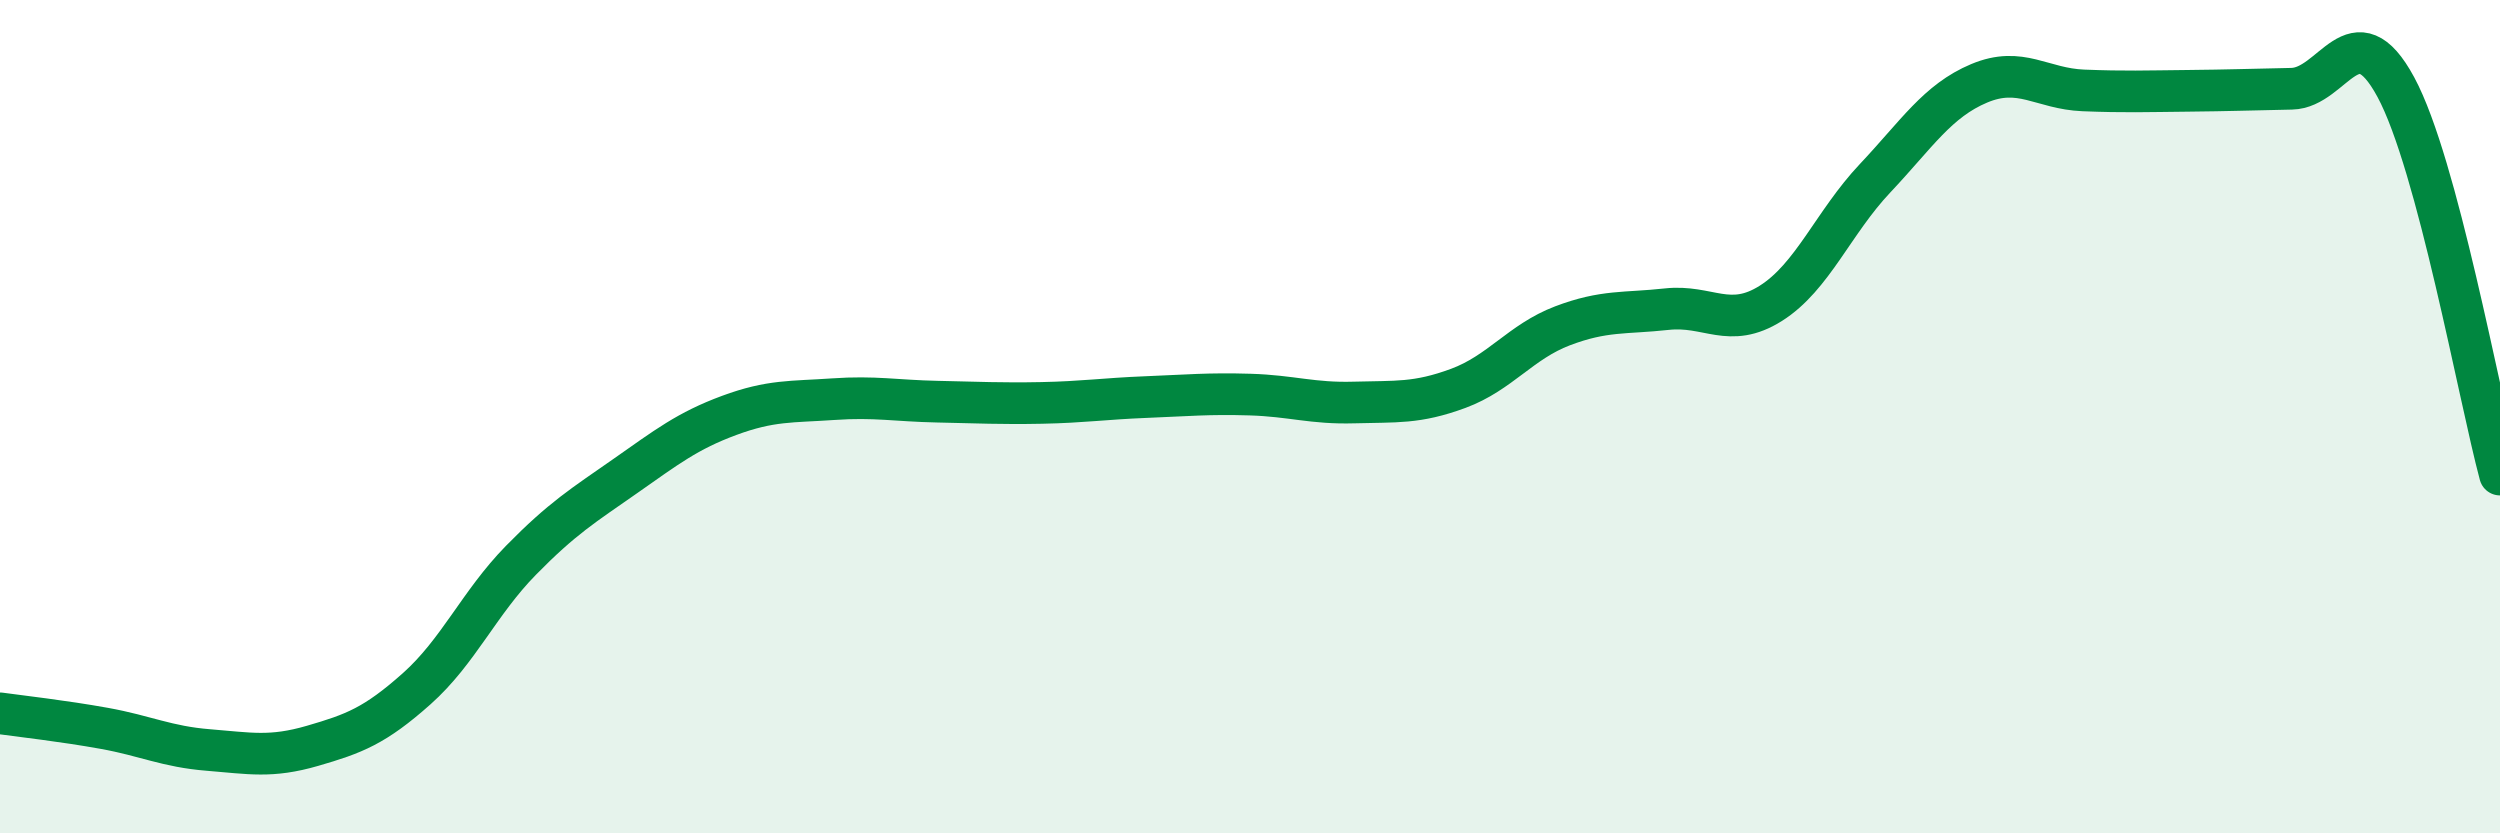 
    <svg width="60" height="20" viewBox="0 0 60 20" xmlns="http://www.w3.org/2000/svg">
      <path
        d="M 0,17.12 C 0.5,17.19 1.5,17.3 2.5,17.48 C 3.5,17.66 4,17.92 5,18 C 6,18.08 6.5,18.19 7.5,17.9 C 8.5,17.61 9,17.42 10,16.53 C 11,15.64 11.5,14.47 12.5,13.45 C 13.5,12.43 14,12.13 15,11.43 C 16,10.73 16.5,10.34 17.5,9.97 C 18.5,9.6 19,9.65 20,9.58 C 21,9.51 21.5,9.62 22.5,9.64 C 23.5,9.66 24,9.69 25,9.67 C 26,9.65 26.5,9.57 27.5,9.53 C 28.5,9.49 29,9.44 30,9.47 C 31,9.5 31.5,9.69 32.5,9.66 C 33.5,9.63 34,9.69 35,9.32 C 36,8.95 36.5,8.2 37.5,7.82 C 38.5,7.44 39,7.53 40,7.42 C 41,7.31 41.5,7.91 42.5,7.28 C 43.5,6.65 44,5.34 45,4.28 C 46,3.22 46.5,2.42 47.5,2 C 48.5,1.58 49,2.13 50,2.17 C 51,2.21 51.5,2.19 52.5,2.18 C 53.5,2.17 54,2.15 55,2.13 C 56,2.11 56.5,0.24 57.5,2.09 C 58.5,3.94 59.5,9.53 60,11.39L60 20L0 20Z"
        fill="#008740"
        opacity="0.1"
        stroke-linecap="round"
        stroke-linejoin="round"
      />
      <path
        d="M 0,17.12 C 0.5,17.19 1.5,17.3 2.5,17.48 C 3.5,17.66 4,17.92 5,18 C 6,18.08 6.5,18.19 7.5,17.9 C 8.5,17.61 9,17.42 10,16.53 C 11,15.64 11.5,14.47 12.5,13.45 C 13.5,12.43 14,12.13 15,11.43 C 16,10.73 16.5,10.34 17.5,9.97 C 18.5,9.6 19,9.65 20,9.58 C 21,9.51 21.5,9.62 22.5,9.64 C 23.5,9.66 24,9.69 25,9.67 C 26,9.65 26.5,9.57 27.5,9.53 C 28.5,9.49 29,9.44 30,9.47 C 31,9.5 31.5,9.69 32.5,9.66 C 33.5,9.63 34,9.69 35,9.32 C 36,8.95 36.5,8.2 37.5,7.82 C 38.5,7.44 39,7.53 40,7.42 C 41,7.31 41.5,7.91 42.5,7.28 C 43.5,6.65 44,5.34 45,4.28 C 46,3.22 46.5,2.42 47.5,2 C 48.5,1.58 49,2.13 50,2.17 C 51,2.21 51.5,2.19 52.5,2.18 C 53.5,2.17 54,2.15 55,2.13 C 56,2.11 56.5,0.24 57.5,2.09 C 58.5,3.94 59.5,9.53 60,11.39"
        stroke="#008740"
        stroke-width="1"
        fill="none"
        stroke-linecap="round"
        stroke-linejoin="round"
      />
    </svg>
  